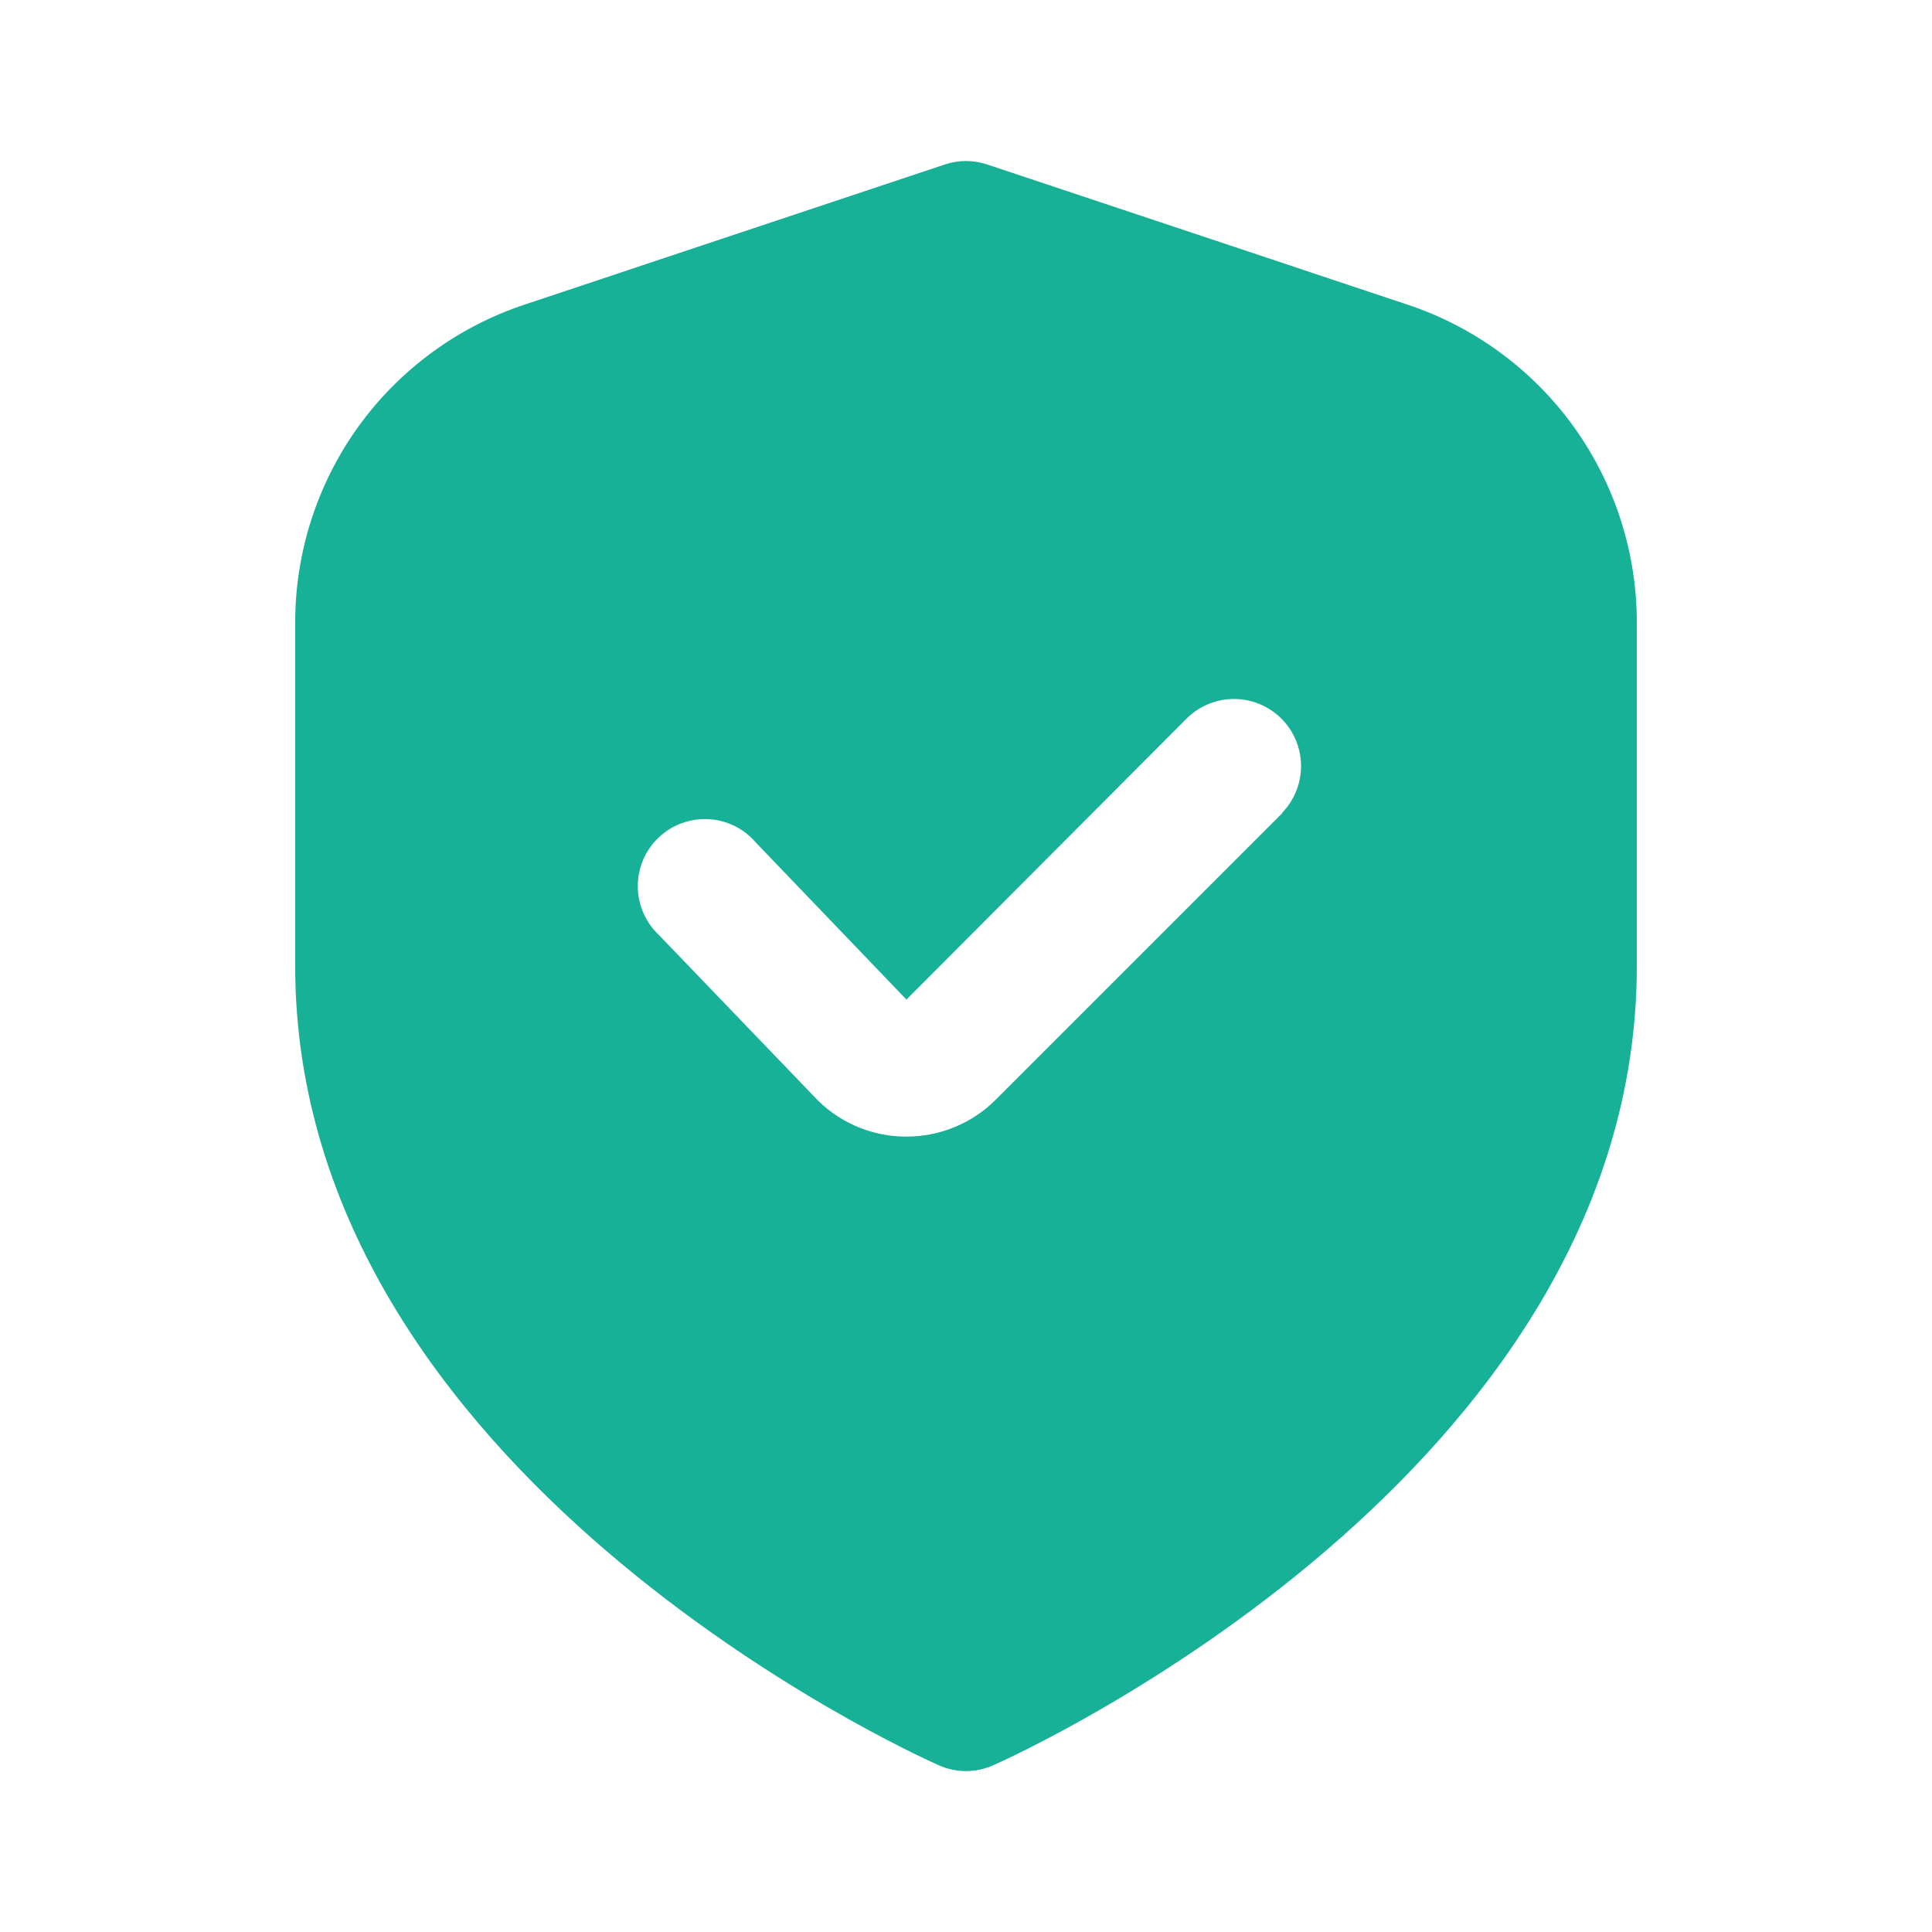 <?xml version="1.0" encoding="UTF-8"?> <svg xmlns="http://www.w3.org/2000/svg" width="24" height="24" viewBox="0 0 24 24" fill="none"><g clip-path="url(#clip0_1155_39942)"><path d="M17.484 3.784L12.263 2.043C12.092 1.986 11.908 1.986 11.737 2.043L6.516 3.784C5.686 4.06 4.964 4.59 4.452 5.299C3.941 6.009 3.666 6.862 3.667 7.736V12.001C3.667 18.303 11.333 21.784 11.662 21.929C11.768 21.976 11.883 22.001 12 22.001C12.117 22.001 12.232 21.976 12.338 21.929C12.667 21.784 20.333 18.303 20.333 12.001V7.736C20.334 6.862 20.059 6.009 19.548 5.299C19.036 4.59 18.314 4.06 17.484 3.784V3.784ZM15.932 10.098L12.372 13.658C12.226 13.805 12.053 13.921 11.862 14C11.671 14.079 11.466 14.12 11.259 14.119H11.232C11.021 14.116 10.813 14.07 10.62 13.984C10.427 13.898 10.254 13.774 10.111 13.619L8.189 11.619C8.106 11.542 8.039 11.448 7.994 11.344C7.948 11.241 7.924 11.128 7.923 11.015C7.922 10.901 7.944 10.789 7.988 10.684C8.032 10.58 8.097 10.485 8.179 10.407C8.261 10.328 8.358 10.267 8.465 10.227C8.571 10.188 8.684 10.17 8.798 10.176C8.911 10.181 9.022 10.21 9.124 10.26C9.226 10.31 9.316 10.381 9.39 10.467L11.26 12.417L14.75 8.917C14.907 8.765 15.118 8.681 15.336 8.683C15.555 8.685 15.764 8.773 15.918 8.927C16.073 9.082 16.16 9.291 16.162 9.509C16.164 9.728 16.08 9.938 15.928 10.096L15.932 10.098Z" fill="#17B198"></path></g><defs><clipPath id="clip0_1155_39942"><rect width="20" height="20" fill="white" transform="translate(2 2)"></rect></clipPath></defs></svg> 